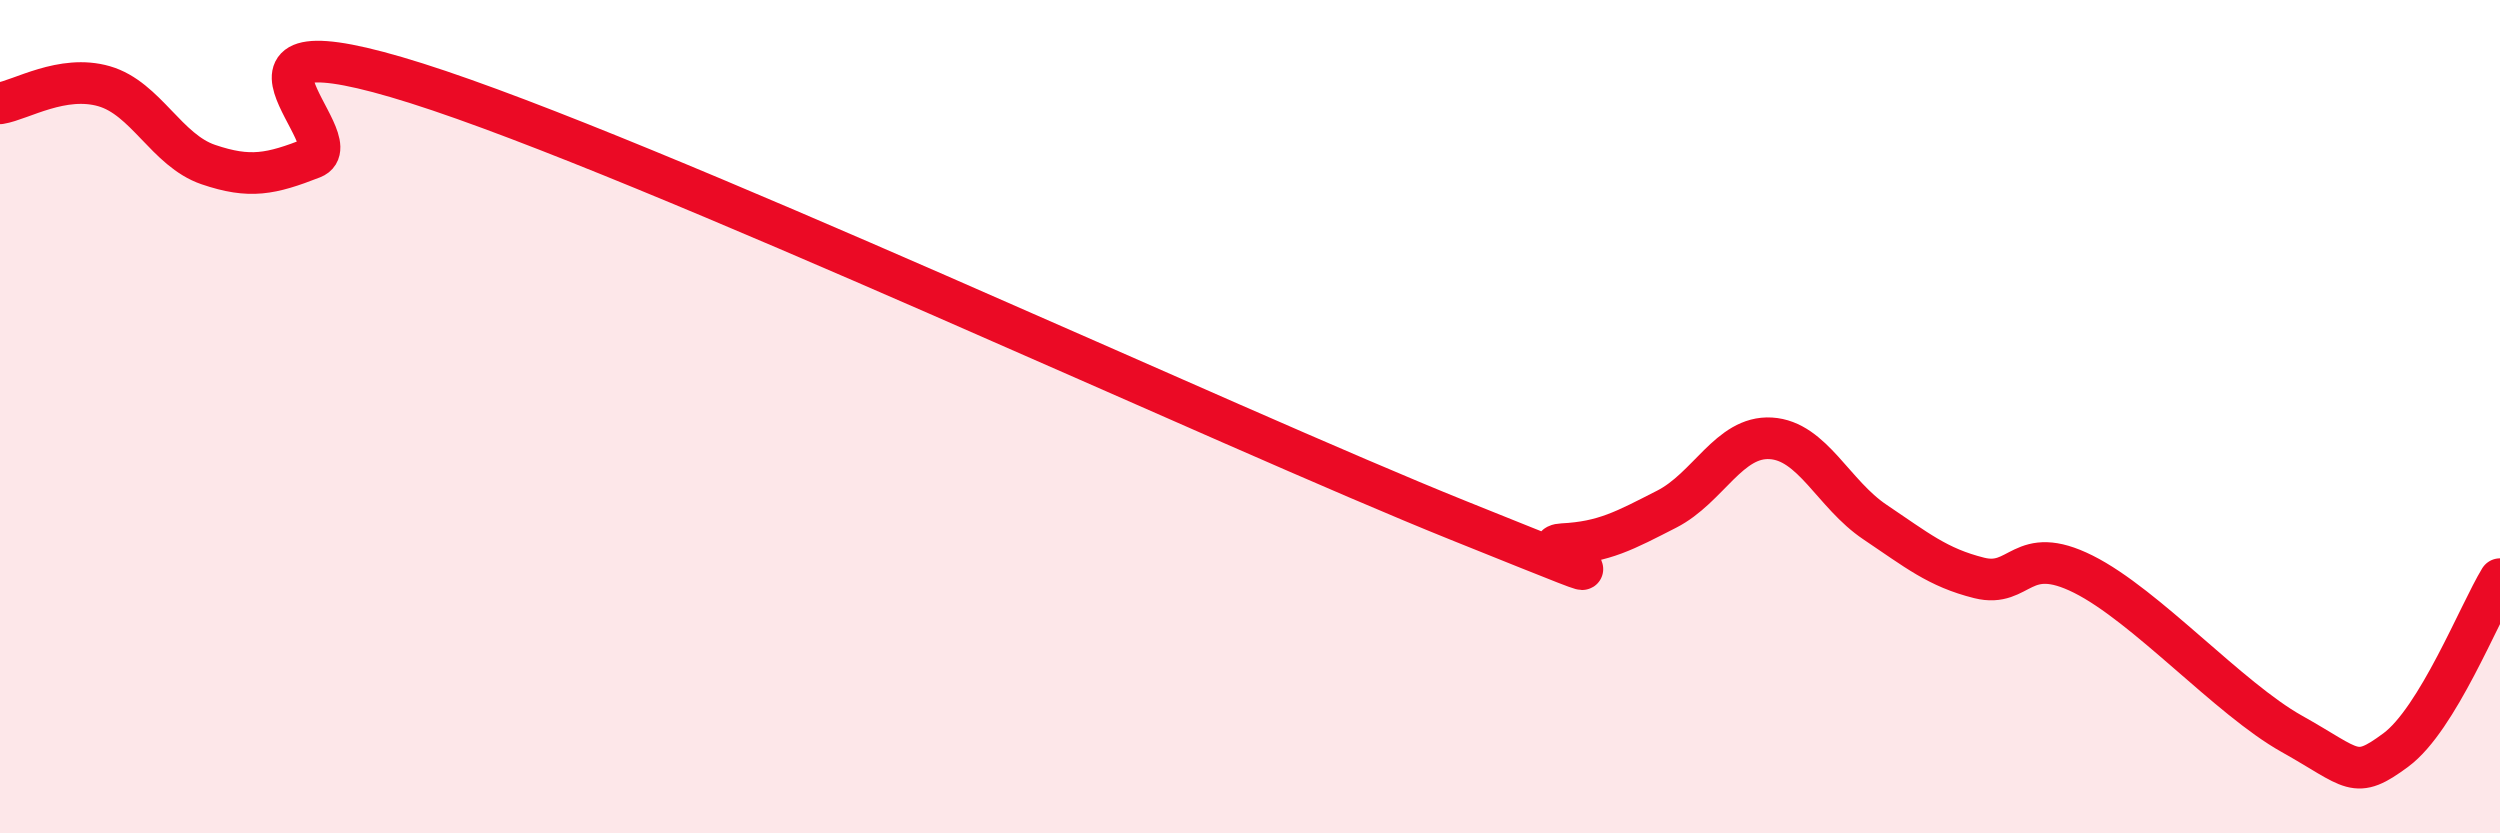 
    <svg width="60" height="20" viewBox="0 0 60 20" xmlns="http://www.w3.org/2000/svg">
      <path
        d="M 0,2.48 C 0.5,2.4 1.5,1.78 2.5,2.07 C 3.5,2.36 4,3.61 5,3.95 C 6,4.29 6.5,4.18 7.5,3.79 C 8.5,3.4 4.5,0.26 10,2 C 15.5,3.74 29.5,10.28 35,12.49 C 40.5,14.7 36.5,13.11 37.5,13.06 C 38.5,13.01 39,12.73 40,12.22 C 41,11.71 41.5,10.46 42.5,10.52 C 43.5,10.58 44,11.86 45,12.53 C 46,13.2 46.5,13.62 47.5,13.87 C 48.5,14.12 48.5,13.03 50,13.78 C 51.5,14.53 53.5,16.77 55,17.61 C 56.5,18.45 56.5,18.74 57.5,18 C 58.5,17.26 59.5,14.72 60,13.9L60 20L0 20Z"
        fill="#EB0A25"
        opacity="0.1"
        stroke-linecap="round"
        stroke-linejoin="round"
      />
      <path
        d="M 0,2.48 C 0.5,2.4 1.5,1.78 2.5,2.07 C 3.5,2.36 4,3.61 5,3.95 C 6,4.29 6.5,4.18 7.5,3.79 C 8.5,3.4 4.5,0.26 10,2 C 15.5,3.74 29.5,10.28 35,12.49 C 40.5,14.7 36.5,13.11 37.5,13.06 C 38.5,13.01 39,12.73 40,12.22 C 41,11.71 41.5,10.46 42.5,10.52 C 43.5,10.58 44,11.86 45,12.53 C 46,13.2 46.5,13.62 47.5,13.87 C 48.5,14.12 48.5,13.03 50,13.78 C 51.5,14.53 53.5,16.77 55,17.61 C 56.5,18.45 56.5,18.74 57.5,18 C 58.5,17.26 59.5,14.72 60,13.9"
        stroke="#EB0A25"
        stroke-width="1"
        fill="none"
        stroke-linecap="round"
        stroke-linejoin="round"
      />
    </svg>
  